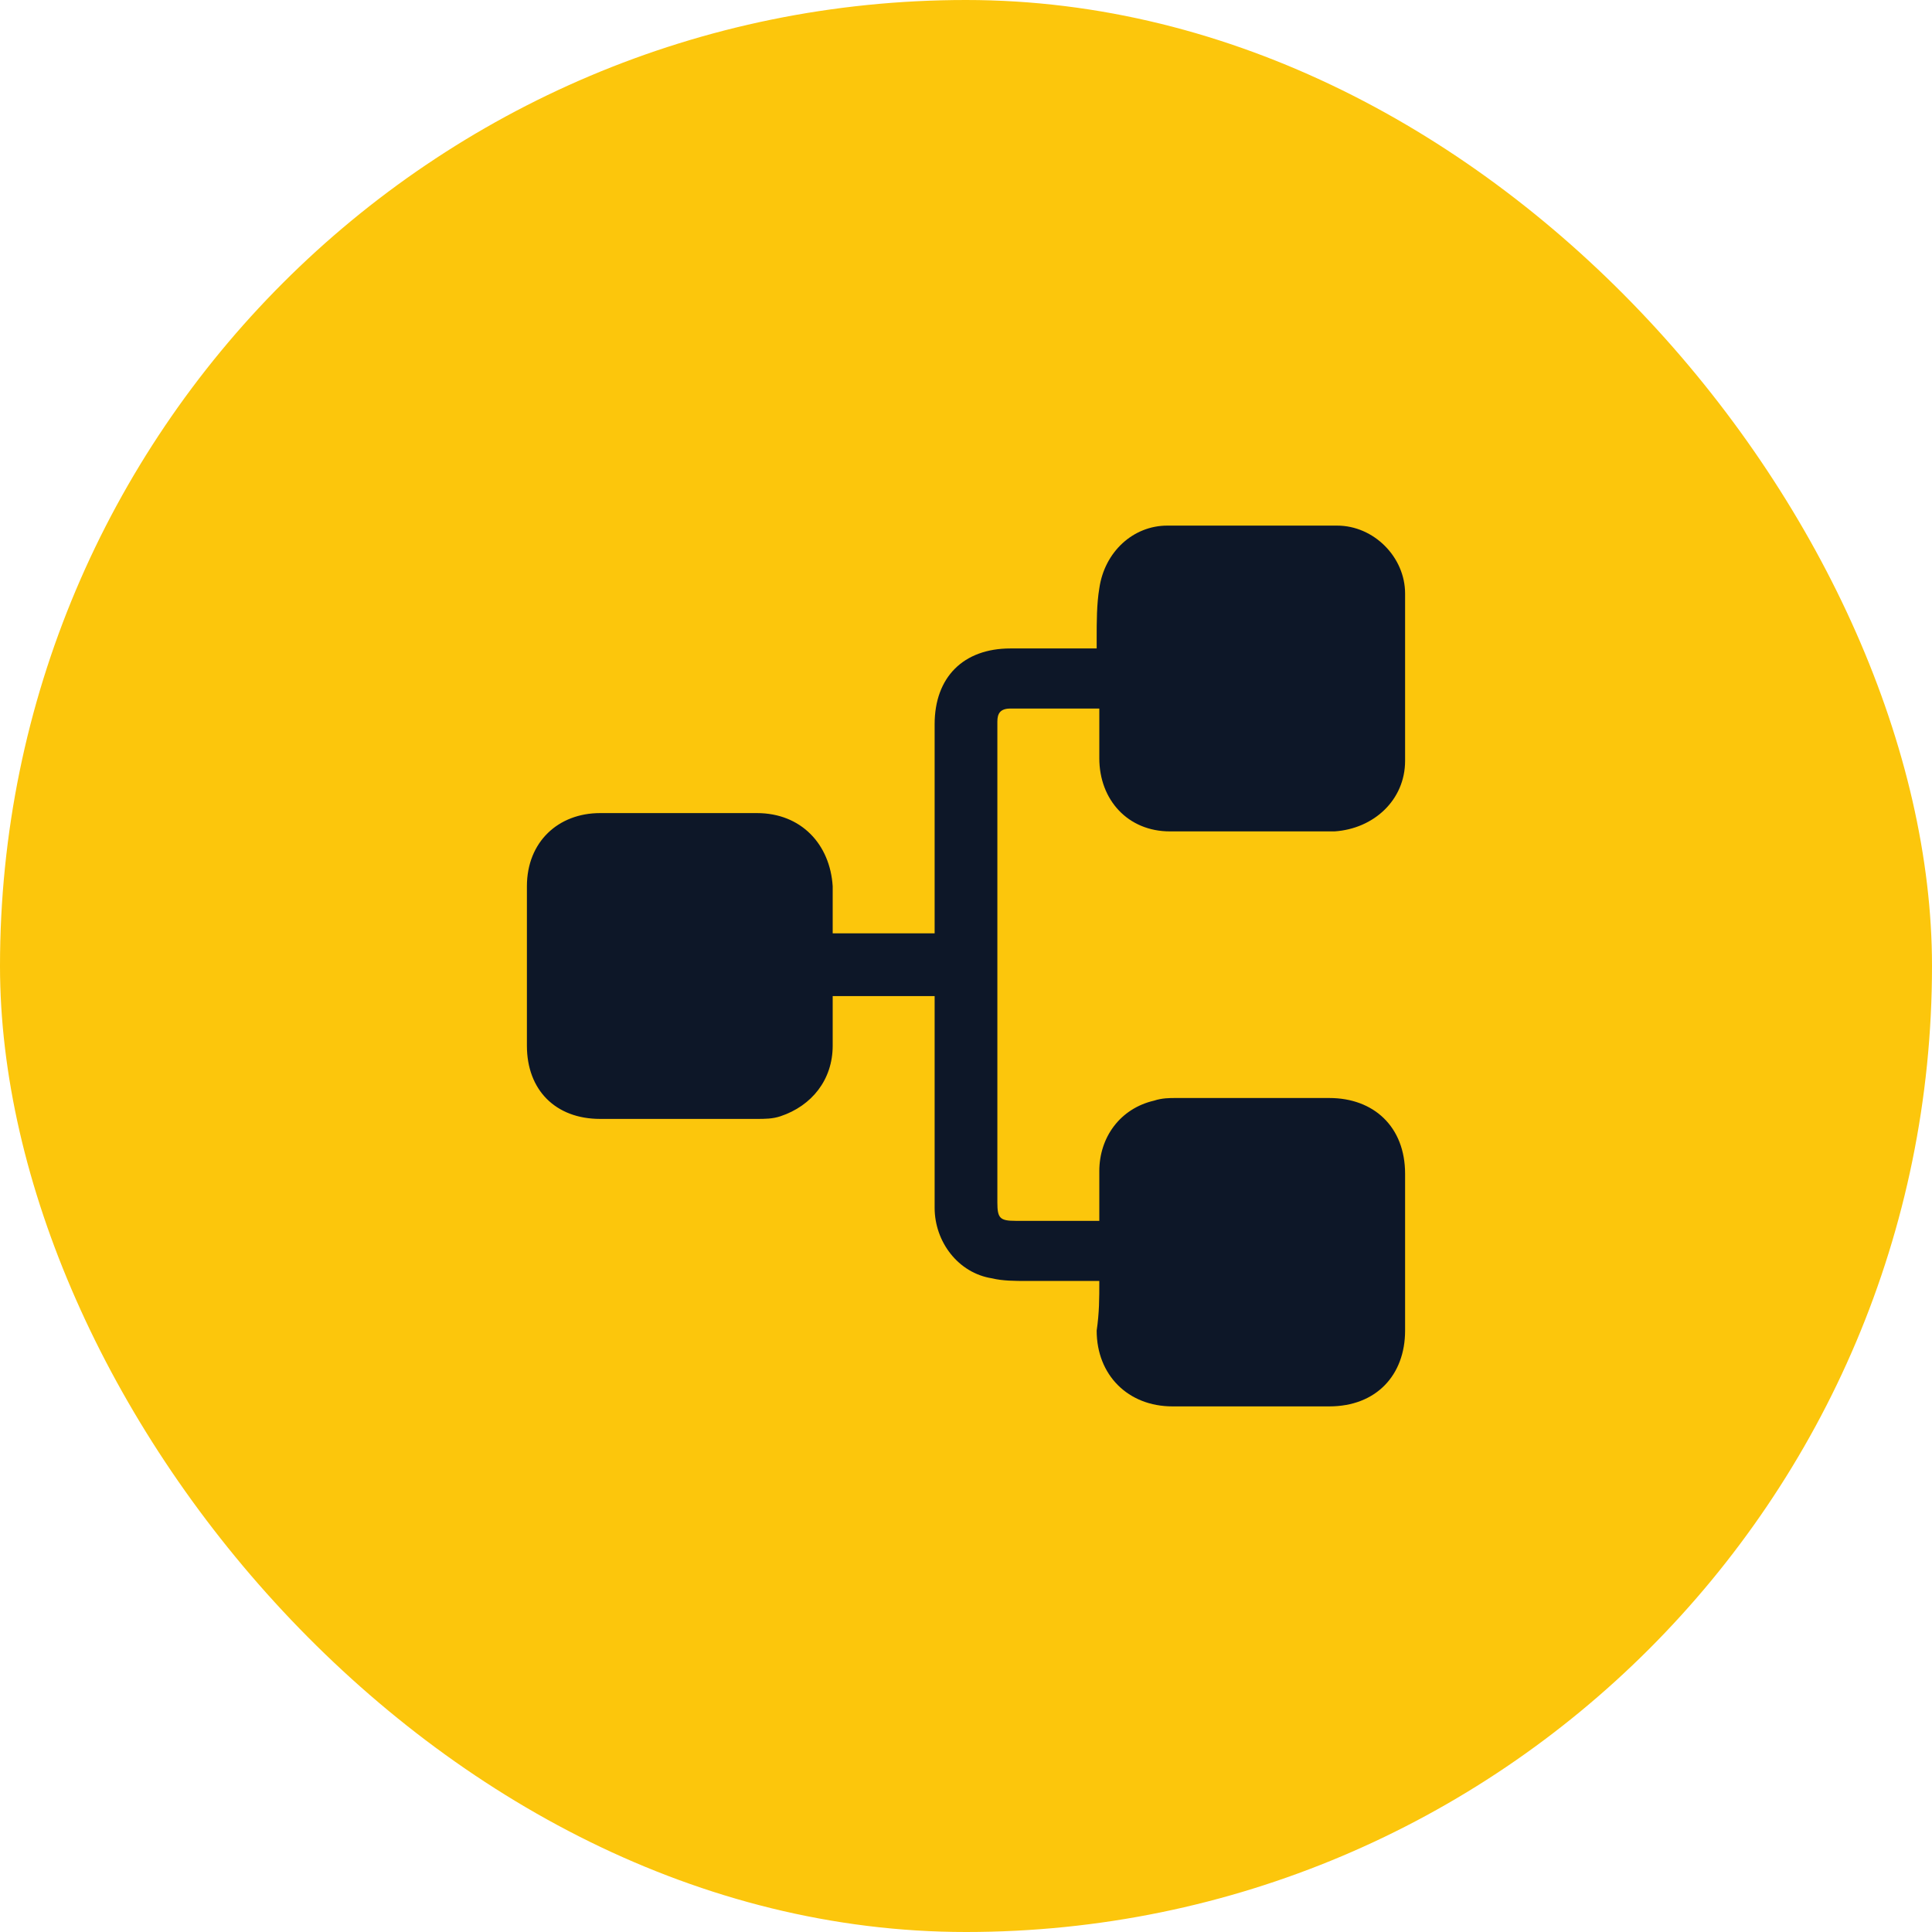 <?xml version="1.0" encoding="UTF-8"?>
<svg xmlns="http://www.w3.org/2000/svg" width="55" height="55" viewBox="0 0 55 55" fill="none">
  <rect width="55" height="55" rx="27.5" fill="#FCC60C"></rect>
  <path d="M31.295 36.466C30.551 36.466 29.881 36.466 29.211 36.466C28.914 36.466 28.542 36.466 28.244 36.392C27.277 36.243 26.607 35.35 26.607 34.383C26.607 32.448 26.607 30.514 26.607 28.653C26.607 28.579 26.607 28.43 26.607 28.356C25.64 28.356 24.673 28.356 23.705 28.356C23.705 28.802 23.705 29.249 23.705 29.769C23.705 30.737 23.11 31.481 22.217 31.778C21.994 31.853 21.771 31.853 21.548 31.853C20.059 31.853 18.571 31.853 17.083 31.853C15.819 31.853 15 31.034 15 29.769C15 28.281 15 26.719 15 25.231C15 23.966 15.893 23.147 17.083 23.147C18.571 23.147 20.059 23.147 21.548 23.147C22.812 23.147 23.631 24.04 23.705 25.231C23.705 25.677 23.705 26.124 23.705 26.57C23.78 26.57 23.929 26.57 24.003 26.57C24.896 26.57 25.714 26.57 26.607 26.57C26.607 26.421 26.607 26.347 26.607 26.272C26.607 24.412 26.607 22.478 26.607 20.618C26.607 19.278 27.426 18.46 28.765 18.46C29.583 18.46 30.402 18.46 31.22 18.46C31.22 18.311 31.22 18.237 31.22 18.162C31.22 17.716 31.22 17.195 31.295 16.749C31.444 15.707 32.262 14.963 33.229 14.963C34.866 14.963 36.429 14.963 38.066 14.963C39.107 14.963 40 15.856 40 16.897C40 18.46 40 20.097 40 21.659C40 22.775 39.107 23.594 37.991 23.668C36.429 23.668 34.866 23.668 33.304 23.668C32.113 23.668 31.295 22.775 31.295 21.585C31.295 21.139 31.295 20.692 31.295 20.171C30.997 20.171 30.699 20.171 30.402 20.171C29.881 20.171 29.286 20.171 28.765 20.171C28.467 20.171 28.393 20.32 28.393 20.543C28.393 20.767 28.393 20.99 28.393 21.287C28.393 25.603 28.393 29.918 28.393 34.234C28.393 34.68 28.467 34.755 28.914 34.755C29.583 34.755 30.327 34.755 30.997 34.755C31.071 34.755 31.22 34.755 31.295 34.755C31.295 34.234 31.295 33.787 31.295 33.341C31.295 32.374 31.89 31.555 32.857 31.332C33.08 31.258 33.304 31.258 33.452 31.258C34.941 31.258 36.429 31.258 37.842 31.258C39.107 31.258 40 32.076 40 33.415C40 34.903 40 36.392 40 37.88C40 39.144 39.181 40.037 37.842 40.037C36.354 40.037 34.866 40.037 33.378 40.037C32.113 40.037 31.22 39.144 31.22 37.88C31.295 37.359 31.295 36.987 31.295 36.466Z" fill="#0D1728"></path>
</svg>
